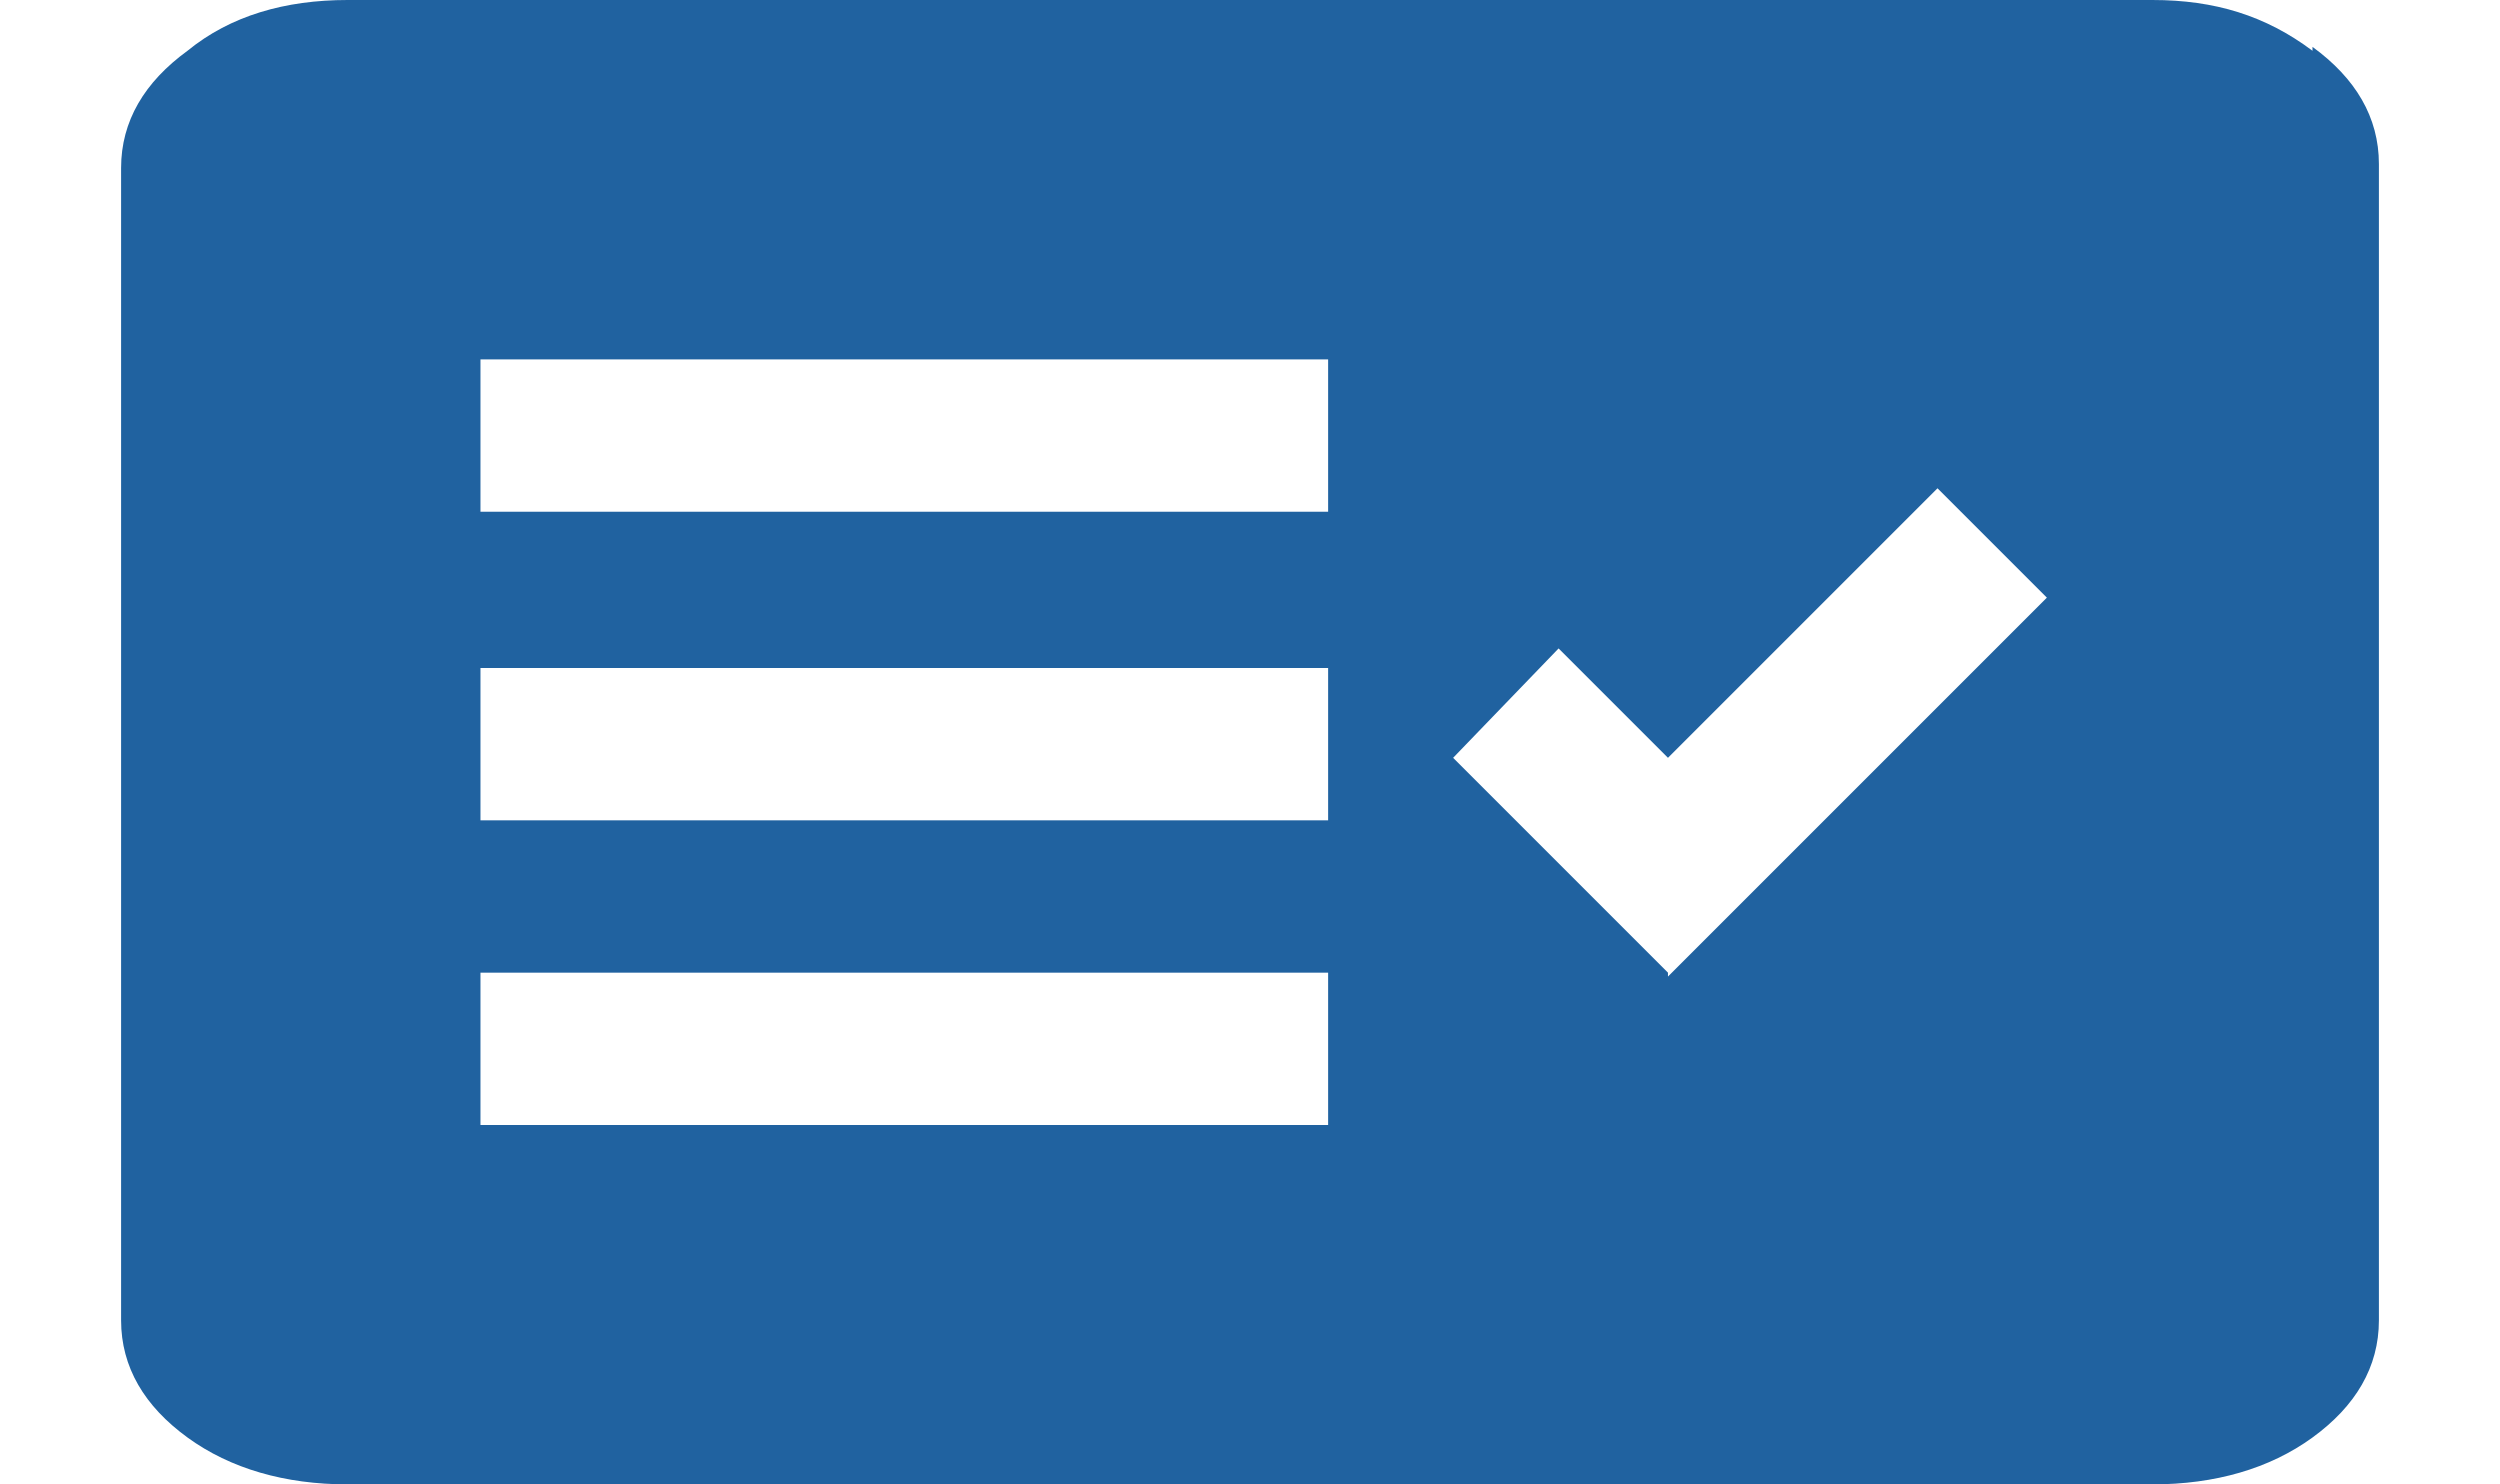 <?xml version="1.0" encoding="UTF-8"?>
<svg id="_レイヤー_2" xmlns="http://www.w3.org/2000/svg" version="1.1" viewBox="0 0 64 38">
  <!-- Generator: Adobe Illustrator 29.8.3, SVG Export Plug-In . SVG Version: 2.1.1 Build 3)  -->
  <defs>
    <style>
      .st0 {
        fill: #2062a0;
      }
    </style>
  </defs>
  <g id="txt">
    <path class="st0" d="M59.2,1.3C58,.4,56.7,0,55.1,0H8.9C7.3,0,5.9.4,4.8,1.3c-1.1.8-1.7,1.8-1.7,3v29.5c0,1.2.6,2.2,1.7,3,1.1.8,2.5,1.2,4.1,1.2h46.2c1.6,0,3-.4,4.1-1.2s1.7-1.8,1.7-3V4.2c0-1.2-.6-2.2-1.7-3ZM34,28.8H12.3v-3.9h21.7v3.9ZM34,21H12.3v-3.9h21.7v3.9ZM34,13.1H12.3v-3.9h21.7v3.9ZM42.7,24.9l-5.5-5.5,2.7-2.8,2.8,2.8,6.9-6.9,2.8,2.8-9.7,9.7h0Z"/>
  </g>
</svg>